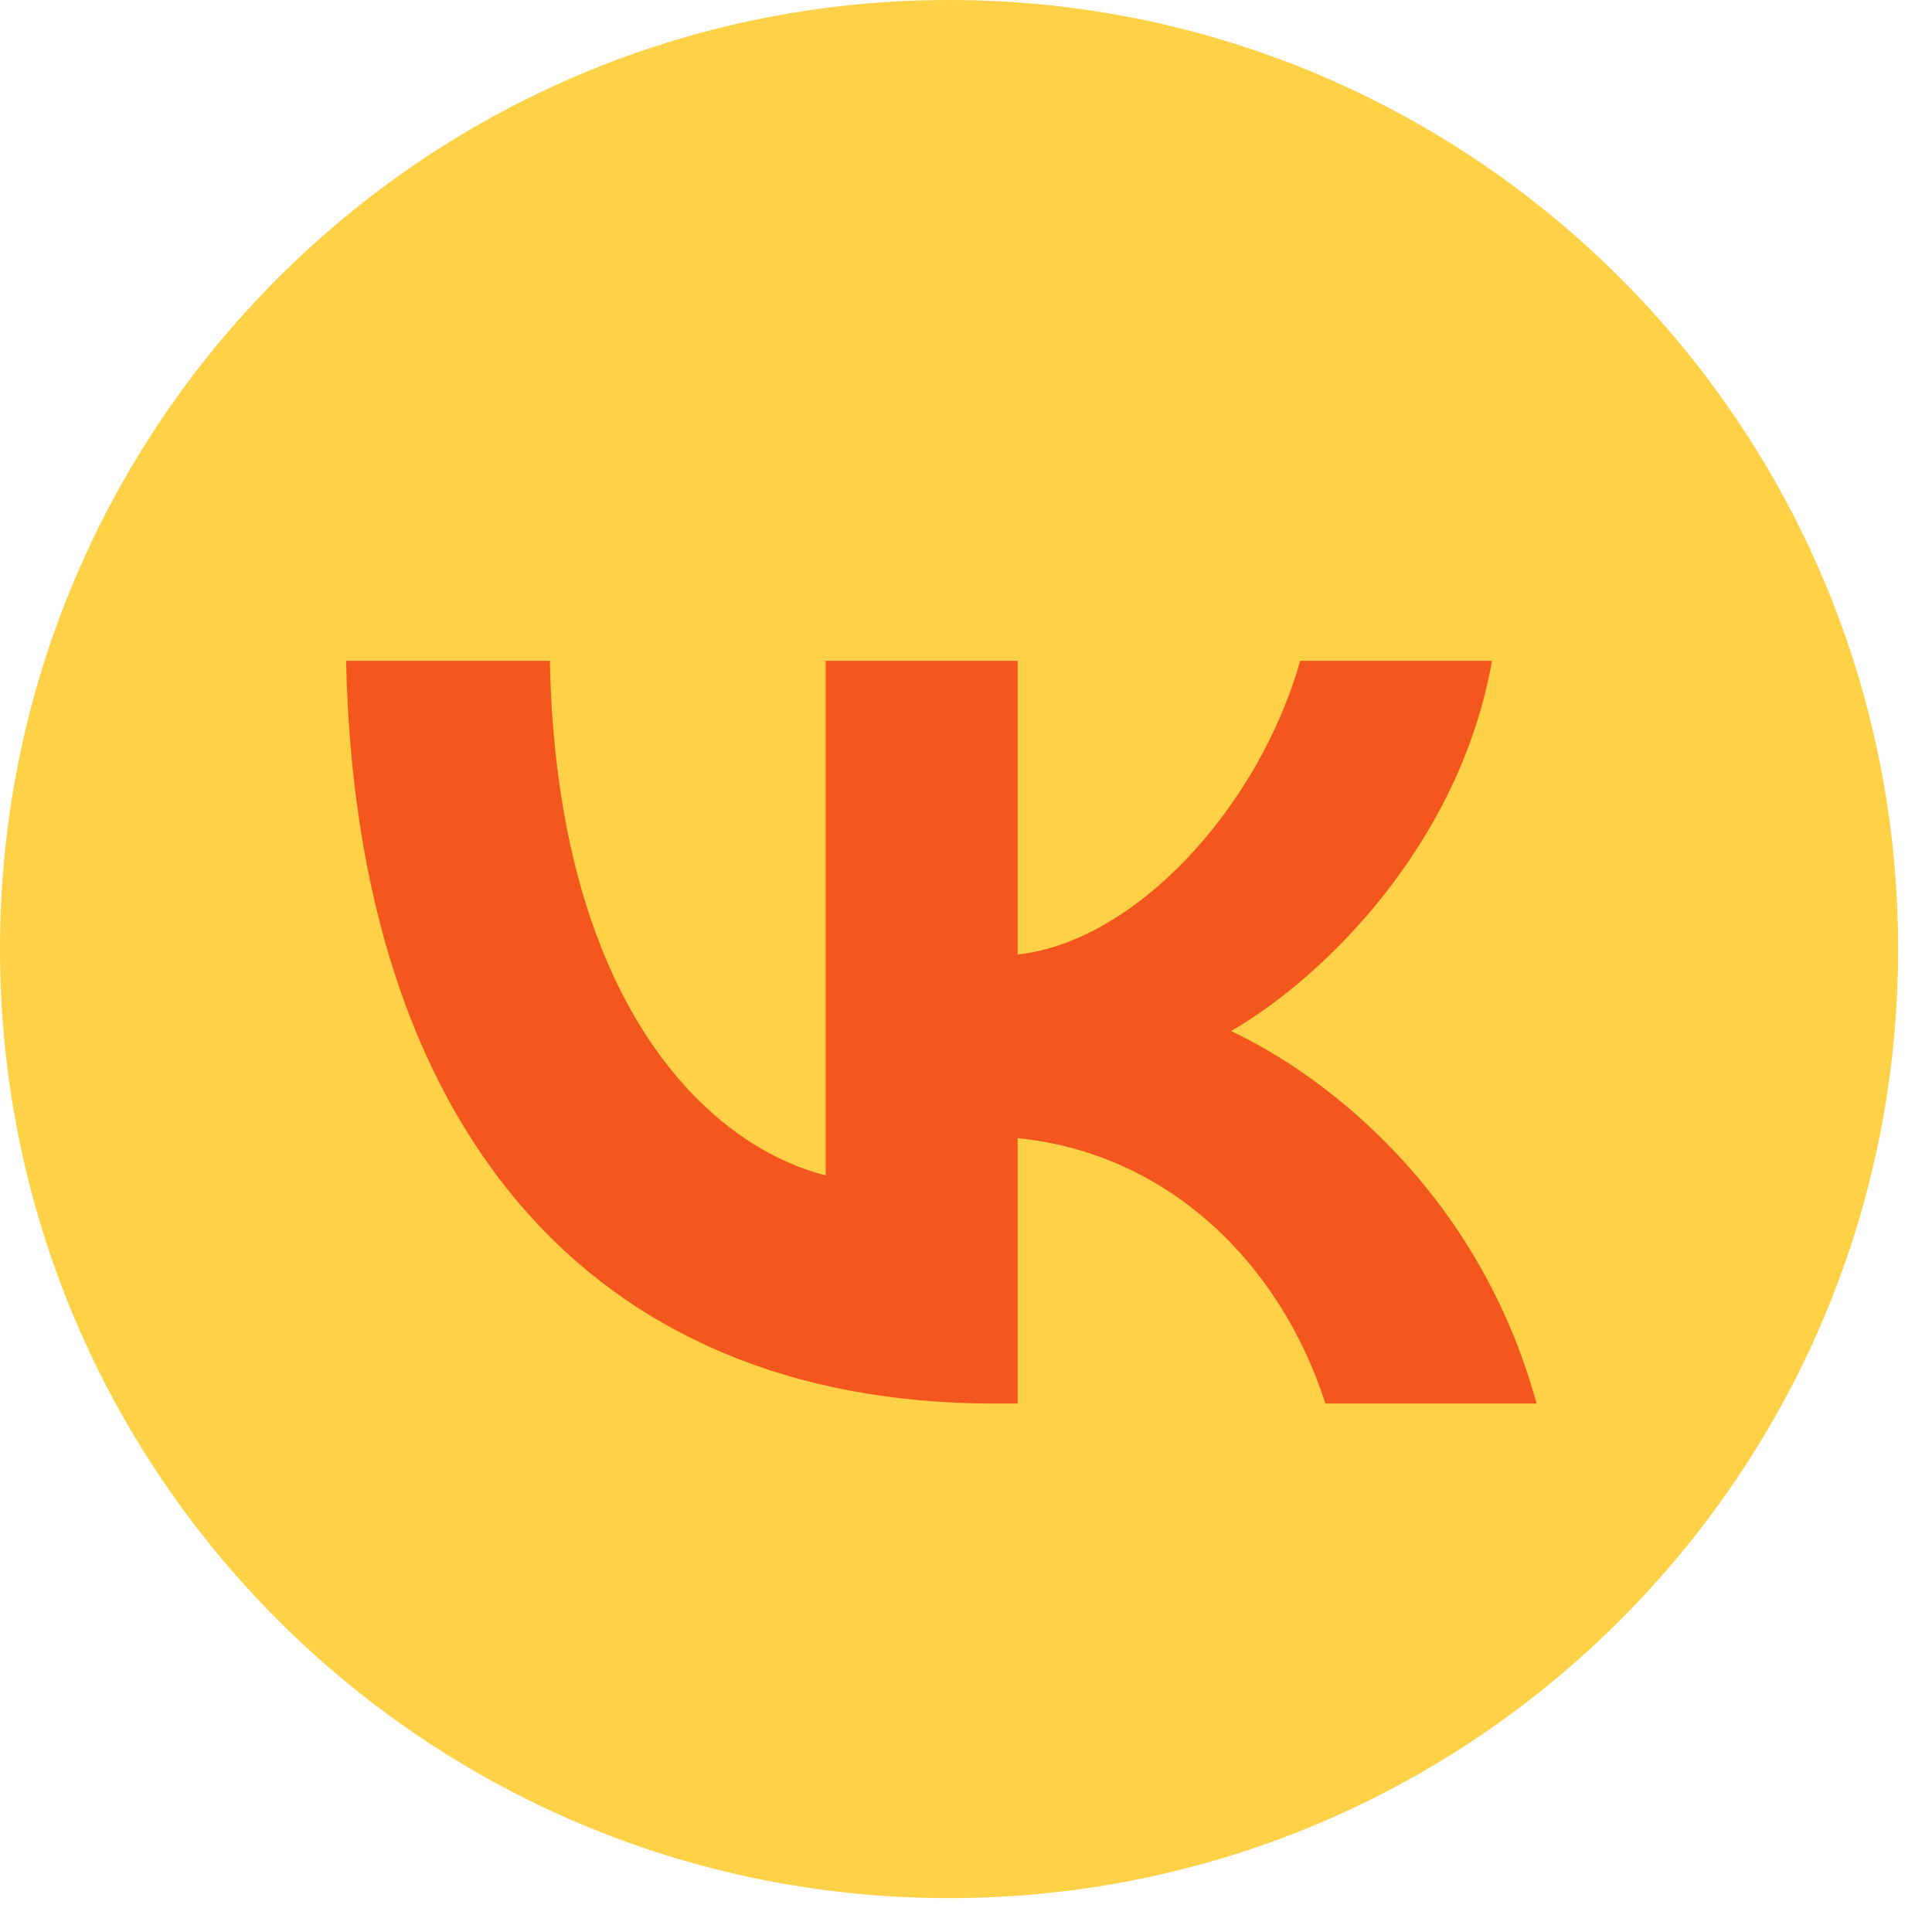 <?xml version="1.0" encoding="UTF-8"?> <svg xmlns="http://www.w3.org/2000/svg" width="49" height="49" viewBox="0 0 49 49" fill="none"><circle cx="24.07" cy="24.071" r="21.321" fill="#F4571D"></circle><path d="M24.07 0C37.364 4.74172e-05 48.141 10.777 48.141 24.07C48.141 37.364 37.364 48.141 24.07 48.141C10.777 48.141 4.74203e-05 37.364 0 24.07C0 10.777 10.777 0 24.07 0ZM8.778 16.76C9.023 28.526 14.908 35.598 25.224 35.598H25.809V28.866C29.599 29.243 32.466 32.015 33.616 35.598H38.972C37.501 30.242 33.635 27.282 31.221 26.15C33.635 24.755 37.029 21.361 37.84 16.76H32.975C31.919 20.493 28.788 23.887 25.809 24.208V16.76H20.942V29.809C17.925 29.054 14.116 25.396 13.946 16.76H8.778Z" fill="#FFD146"></path></svg> 